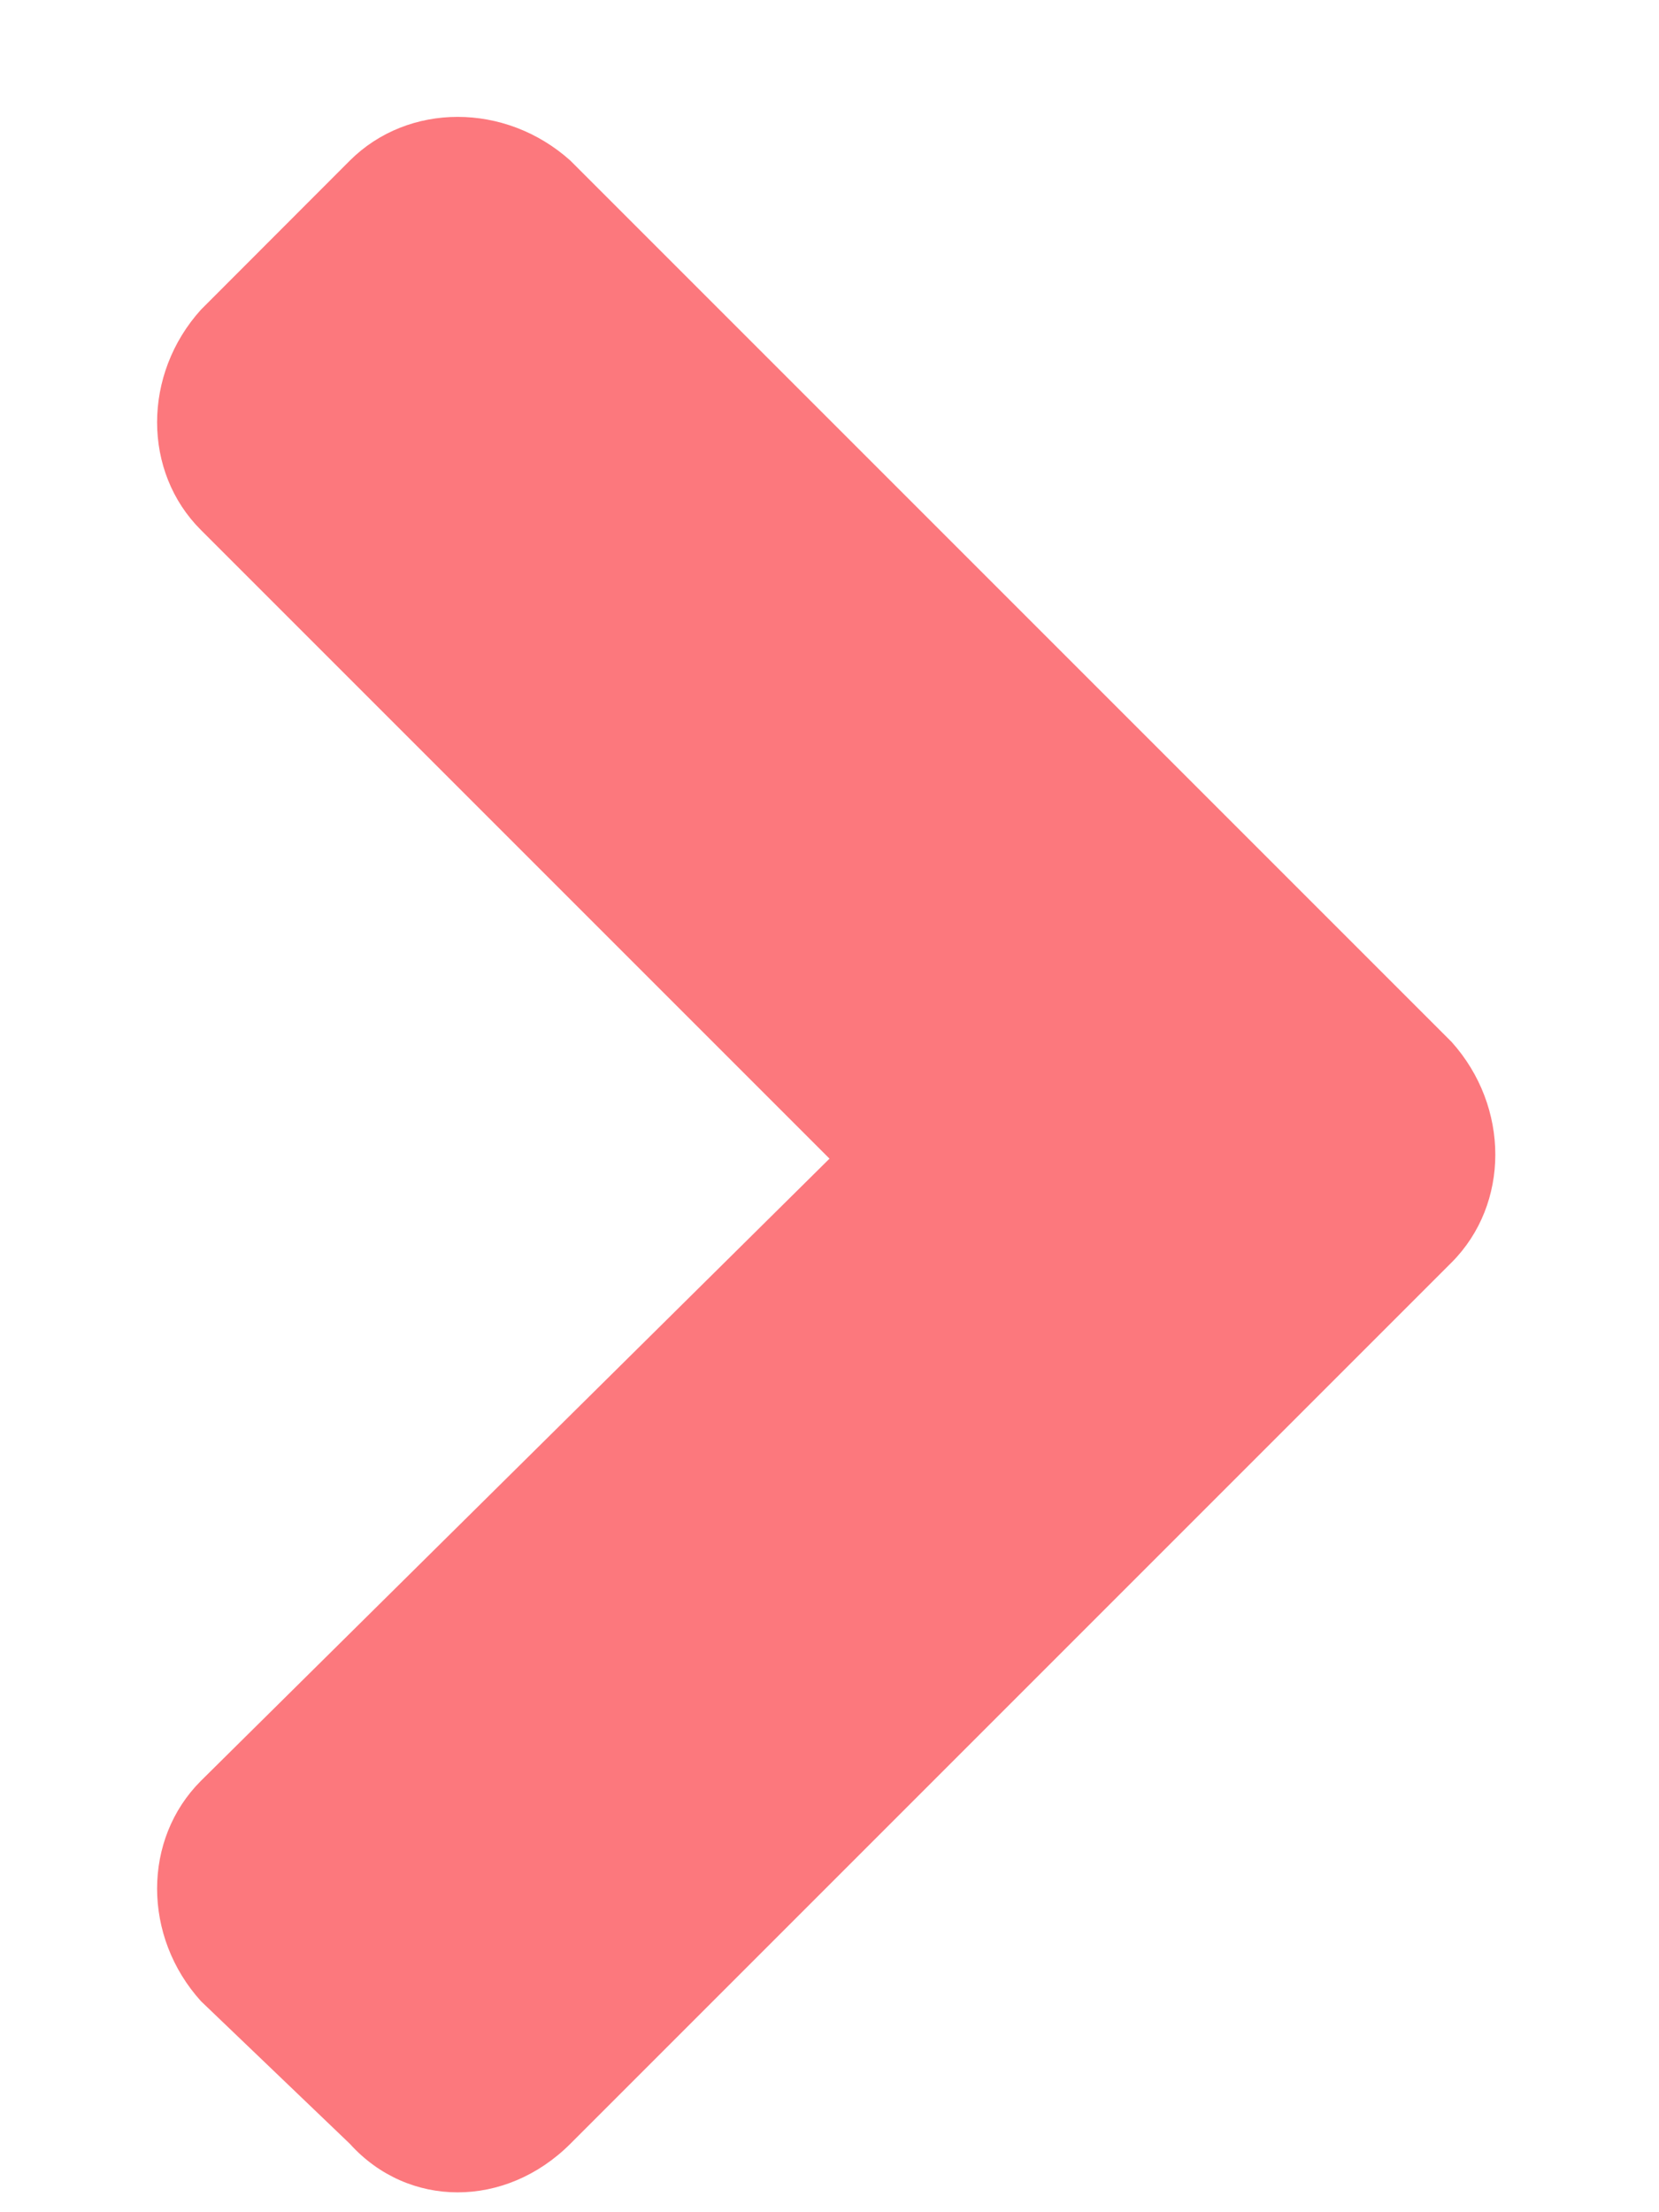 <svg width="9" height="12" viewBox="0 0 9 12" fill="none" xmlns="http://www.w3.org/2000/svg">
<path d="M7.875 6.848L3.094 11.629C2.742 11.98 2.215 11.98 1.898 11.629L1.09 10.855C0.773 10.504 0.773 9.977 1.09 9.66L4.5 6.285L1.09 2.875C0.773 2.559 0.773 2.031 1.09 1.68L1.898 0.871C2.215 0.555 2.742 0.555 3.094 0.871L7.875 5.652C8.191 6.004 8.191 6.531 7.875 6.848Z" fill="#FC787D"/>
</svg>
